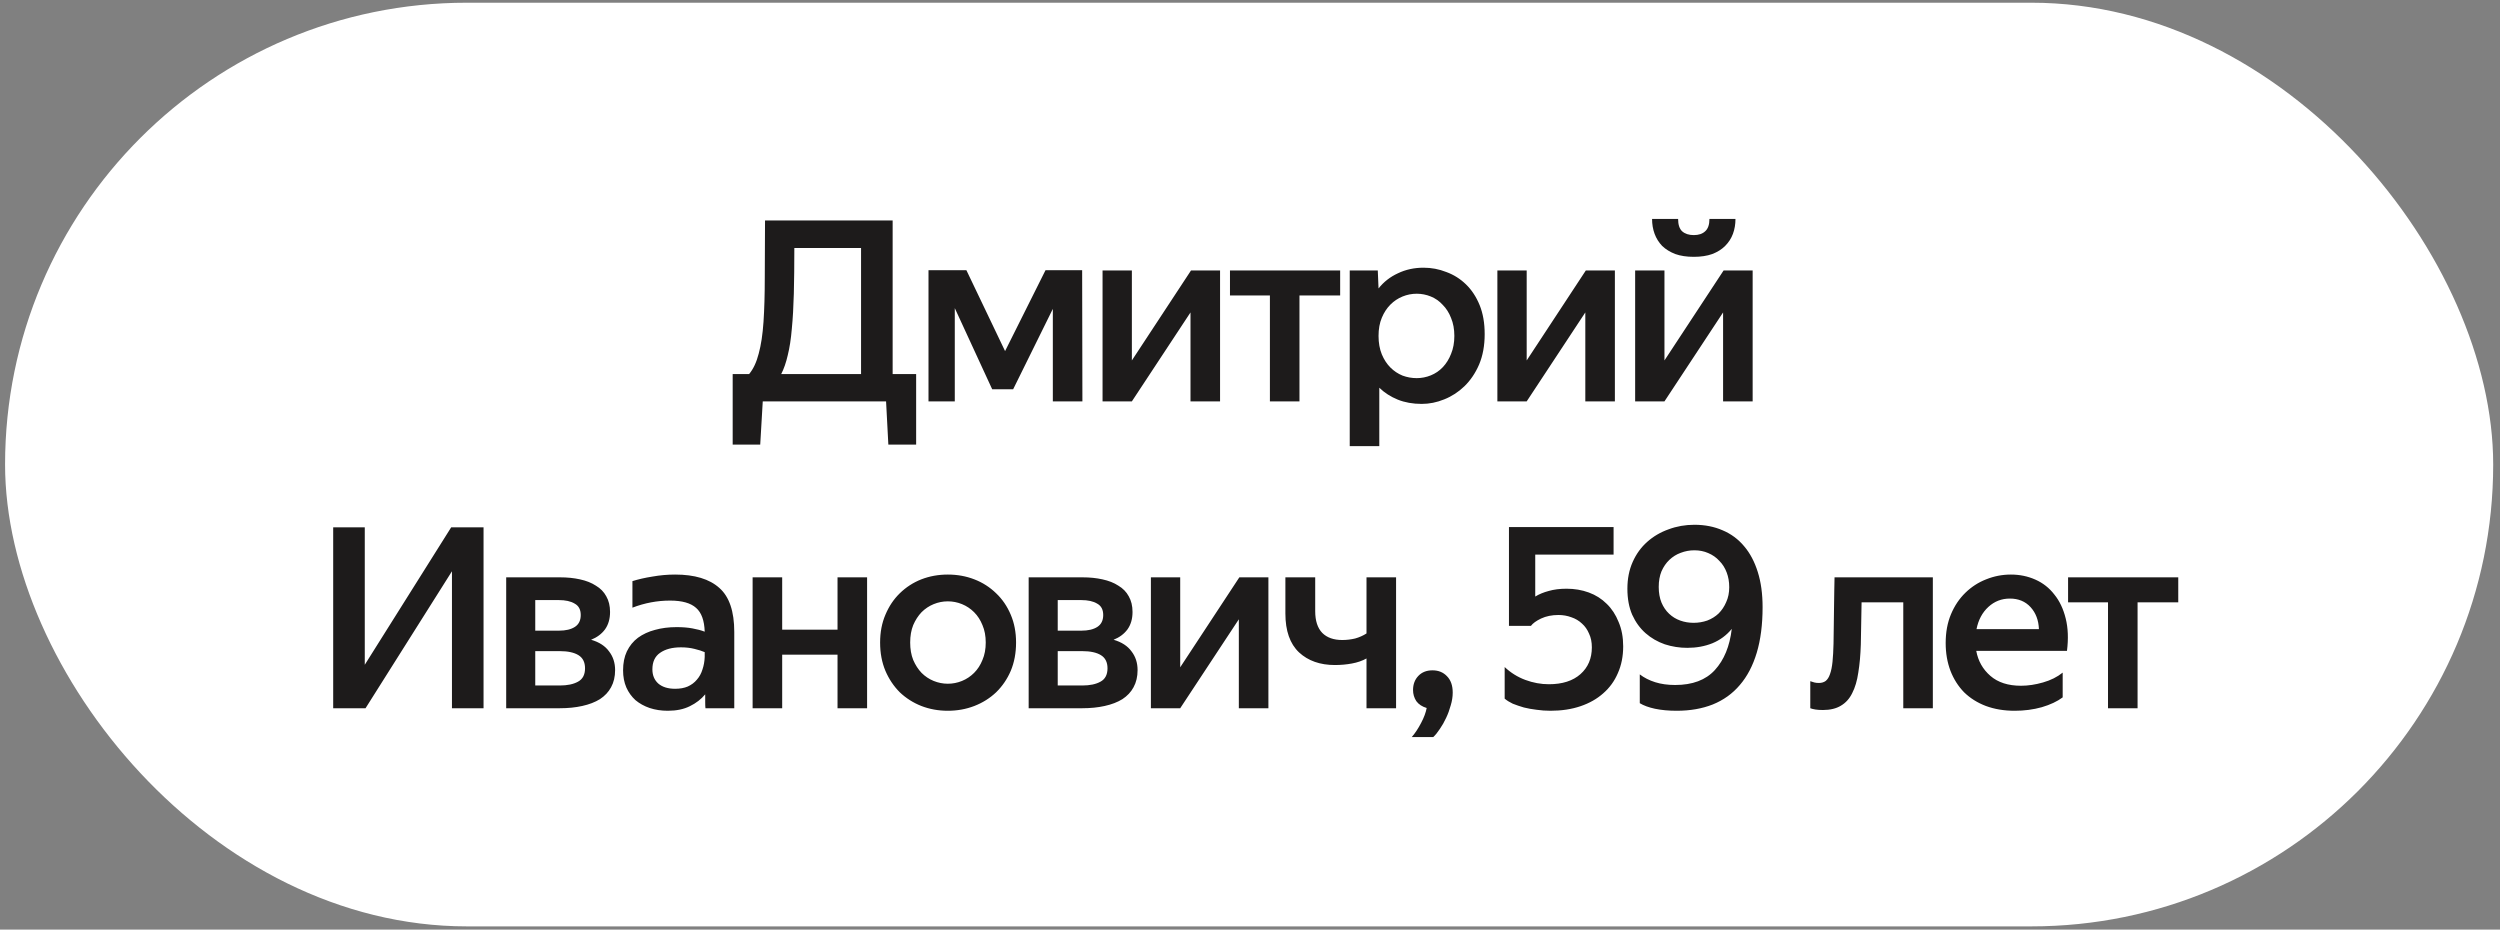 <svg width="277" height="103" viewBox="0 0 277 103" fill="none" xmlns="http://www.w3.org/2000/svg">
<rect x="0" y="0" width="277" height="103" fill="#808080" stroke="none"/>
<rect x="0.562" y="0.301" width="275.684" height="102.342" rx="51.171" fill="white"/>
<path d="M98.177 44.473H84.513L84.233 49.261H81.181V41.449H83.001C83.468 40.889 83.822 40.133 84.065 39.181C84.326 38.229 84.504 37.053 84.597 35.653C84.69 34.253 84.737 32.629 84.737 30.781C84.755 28.914 84.765 26.795 84.765 24.425H98.905V41.449H101.509V49.261H98.429L98.177 44.473ZM88.013 27.477C88.013 29.362 87.994 31.042 87.957 32.517C87.919 33.991 87.845 35.298 87.733 36.437C87.639 37.557 87.49 38.527 87.285 39.349C87.098 40.17 86.856 40.87 86.557 41.449H95.405V27.477H88.013ZM107.078 29.941L111.362 38.901L115.842 29.941H119.902L119.93 44.473H116.654V34.225L112.258 43.129H109.934L105.79 34.141V44.473H102.878V29.941H107.078ZM125.411 39.937L131.963 29.969H135.183V44.473H131.907V34.617L125.411 44.473H122.163V29.969H125.411V39.937ZM148.489 29.969V32.741H143.981V44.473H140.705V32.741H136.281V29.969H148.489ZM152.658 29.969L152.742 31.957C153.32 31.229 154.039 30.669 154.898 30.277C155.756 29.866 156.699 29.661 157.726 29.661C158.603 29.661 159.443 29.819 160.246 30.137C161.067 30.435 161.795 30.893 162.43 31.509C163.064 32.125 163.568 32.89 163.942 33.805C164.315 34.719 164.502 35.793 164.502 37.025C164.502 38.294 164.296 39.414 163.886 40.385C163.475 41.337 162.934 42.139 162.262 42.793C161.608 43.427 160.862 43.913 160.022 44.249C159.2 44.585 158.37 44.753 157.53 44.753C156.54 44.753 155.654 44.594 154.87 44.277C154.086 43.959 153.404 43.521 152.826 42.961V49.429H149.55V29.969H152.658ZM161.142 37.221C161.142 36.474 161.02 35.811 160.778 35.233C160.554 34.654 160.246 34.169 159.854 33.777C159.48 33.366 159.042 33.058 158.538 32.853C158.034 32.647 157.511 32.545 156.97 32.545C156.428 32.545 155.906 32.647 155.402 32.853C154.898 33.058 154.45 33.357 154.058 33.749C153.666 34.141 153.348 34.626 153.106 35.205C152.863 35.783 152.742 36.455 152.742 37.221C152.742 37.986 152.863 38.667 153.106 39.265C153.348 39.843 153.666 40.329 154.058 40.721C154.45 41.113 154.898 41.411 155.402 41.617C155.906 41.803 156.428 41.897 156.97 41.897C157.511 41.897 158.034 41.794 158.538 41.589C159.042 41.383 159.48 41.085 159.854 40.693C160.246 40.282 160.554 39.787 160.778 39.209C161.02 38.63 161.142 37.967 161.142 37.221ZM169.157 39.937L175.709 29.969H178.929V44.473H175.653V34.617L169.157 44.473H165.909V29.969H169.157V39.937ZM187.67 28.457C186.886 28.457 186.205 28.354 185.626 28.149C185.048 27.925 184.562 27.626 184.17 27.253C183.797 26.861 183.517 26.413 183.33 25.909C183.144 25.405 183.05 24.854 183.05 24.257H185.934C185.934 24.891 186.084 25.349 186.382 25.629C186.7 25.909 187.129 26.049 187.67 26.049C188.212 26.049 188.632 25.909 188.93 25.629C189.248 25.349 189.406 24.891 189.406 24.257H192.29C192.29 24.854 192.197 25.405 192.01 25.909C191.824 26.413 191.534 26.861 191.142 27.253C190.769 27.626 190.293 27.925 189.714 28.149C189.136 28.354 188.454 28.457 187.67 28.457ZM184.422 39.937L190.974 29.969H194.194V44.473H190.918V34.617L184.422 44.473H181.174V29.969H184.422V39.937ZM40.417 58.425V73.657L49.993 58.425H53.577V78.473H50.077V63.297L40.501 78.473H36.917V58.425H40.417ZM56.086 78.473V63.969H62.05C62.853 63.969 63.59 64.043 64.262 64.193C64.953 64.342 65.541 64.575 66.026 64.893C66.53 65.191 66.913 65.583 67.174 66.069C67.454 66.554 67.594 67.133 67.594 67.805C67.594 68.57 67.407 69.214 67.034 69.737C66.661 70.241 66.147 70.623 65.494 70.885C66.39 71.146 67.053 71.575 67.482 72.173C67.93 72.751 68.154 73.442 68.154 74.245C68.154 74.973 68.005 75.607 67.706 76.149C67.426 76.671 67.015 77.11 66.474 77.465C65.933 77.801 65.279 78.053 64.514 78.221C63.767 78.389 62.937 78.473 62.022 78.473H56.086ZM59.306 72.145V75.953H62.022C62.862 75.953 63.534 75.813 64.038 75.533C64.561 75.253 64.822 74.758 64.822 74.049C64.822 73.377 64.579 72.891 64.094 72.593C63.609 72.294 62.918 72.145 62.022 72.145H59.306ZM59.306 66.489V69.877H61.938C62.685 69.877 63.273 69.737 63.702 69.457C64.131 69.177 64.346 68.738 64.346 68.141C64.346 67.543 64.122 67.123 63.674 66.881C63.245 66.619 62.657 66.489 61.91 66.489H59.306ZM74.245 66.545C72.826 66.545 71.436 66.806 70.073 67.329V64.389C70.726 64.183 71.463 64.015 72.285 63.885C73.125 63.735 73.965 63.661 74.805 63.661C76.97 63.661 78.603 64.155 79.705 65.145C80.806 66.115 81.357 67.739 81.357 70.017V78.473H78.165C78.146 78.323 78.137 78.109 78.137 77.829C78.137 77.549 78.137 77.25 78.137 76.933C77.689 77.474 77.12 77.913 76.429 78.249C75.757 78.585 74.945 78.753 73.993 78.753C73.265 78.753 72.593 78.65 71.977 78.445C71.379 78.239 70.857 77.95 70.409 77.577C69.98 77.185 69.644 76.718 69.401 76.177C69.158 75.617 69.037 74.982 69.037 74.273C69.037 73.47 69.177 72.77 69.457 72.173C69.755 71.557 70.166 71.053 70.689 70.661C71.23 70.269 71.856 69.979 72.565 69.793C73.293 69.587 74.096 69.485 74.973 69.485C75.626 69.485 76.205 69.531 76.709 69.625C77.231 69.718 77.689 69.839 78.081 69.989C78.043 68.757 77.726 67.879 77.129 67.357C76.531 66.815 75.57 66.545 74.245 66.545ZM74.805 76.317C75.346 76.317 75.813 76.233 76.205 76.065C76.615 75.878 76.951 75.626 77.213 75.309C77.493 74.991 77.698 74.618 77.829 74.189C77.978 73.759 78.062 73.293 78.081 72.789V72.257C77.782 72.126 77.4 72.005 76.933 71.893C76.485 71.781 75.99 71.725 75.449 71.725C74.478 71.725 73.704 71.93 73.125 72.341C72.565 72.733 72.285 73.339 72.285 74.161C72.285 74.814 72.499 75.337 72.929 75.729C73.377 76.121 74.002 76.317 74.805 76.317ZM86.666 69.765H92.798V63.969H96.074V78.473H92.798V72.537H86.666V78.473H83.39V63.969H86.666V69.765ZM105.02 75.757C105.561 75.757 106.084 75.654 106.588 75.449C107.092 75.243 107.54 74.945 107.932 74.553C108.324 74.161 108.632 73.685 108.856 73.125C109.098 72.565 109.22 71.921 109.22 71.193C109.22 70.465 109.098 69.821 108.856 69.261C108.632 68.701 108.324 68.225 107.932 67.833C107.54 67.441 107.092 67.142 106.588 66.937C106.084 66.731 105.561 66.629 105.02 66.629C104.478 66.629 103.956 66.731 103.452 66.937C102.948 67.142 102.5 67.441 102.108 67.833C101.734 68.225 101.426 68.701 101.184 69.261C100.96 69.821 100.848 70.465 100.848 71.193C100.848 71.921 100.96 72.565 101.184 73.125C101.426 73.685 101.734 74.161 102.108 74.553C102.5 74.945 102.948 75.243 103.452 75.449C103.956 75.654 104.478 75.757 105.02 75.757ZM105.02 78.753C103.974 78.753 102.994 78.575 102.08 78.221C101.184 77.866 100.39 77.362 99.7 76.709C99.028 76.037 98.496 75.243 98.104 74.329C97.712 73.395 97.516 72.35 97.516 71.193C97.516 70.054 97.712 69.027 98.104 68.113C98.496 67.179 99.028 66.386 99.7 65.733C100.39 65.061 101.184 64.547 102.08 64.193C102.994 63.838 103.974 63.661 105.02 63.661C106.065 63.661 107.045 63.838 107.96 64.193C108.874 64.547 109.677 65.061 110.368 65.733C111.058 66.386 111.6 67.179 111.992 68.113C112.384 69.027 112.58 70.054 112.58 71.193C112.58 72.35 112.384 73.395 111.992 74.329C111.6 75.243 111.058 76.037 110.368 76.709C109.677 77.362 108.874 77.866 107.96 78.221C107.045 78.575 106.065 78.753 105.02 78.753ZM113.976 78.473V63.969H119.94C120.743 63.969 121.48 64.043 122.152 64.193C122.843 64.342 123.431 64.575 123.916 64.893C124.42 65.191 124.803 65.583 125.064 66.069C125.344 66.554 125.484 67.133 125.484 67.805C125.484 68.57 125.297 69.214 124.924 69.737C124.551 70.241 124.037 70.623 123.384 70.885C124.28 71.146 124.943 71.575 125.372 72.173C125.82 72.751 126.044 73.442 126.044 74.245C126.044 74.973 125.895 75.607 125.596 76.149C125.316 76.671 124.905 77.11 124.364 77.465C123.823 77.801 123.169 78.053 122.404 78.221C121.657 78.389 120.827 78.473 119.912 78.473H113.976ZM117.196 72.145V75.953H119.912C120.752 75.953 121.424 75.813 121.928 75.533C122.451 75.253 122.712 74.758 122.712 74.049C122.712 73.377 122.469 72.891 121.984 72.593C121.499 72.294 120.808 72.145 119.912 72.145H117.196ZM117.196 66.489V69.877H119.828C120.575 69.877 121.163 69.737 121.592 69.457C122.021 69.177 122.236 68.738 122.236 68.141C122.236 67.543 122.012 67.123 121.564 66.881C121.135 66.619 120.547 66.489 119.8 66.489H117.196ZM130.767 73.937L137.319 63.969H140.539V78.473H137.263V68.617L130.767 78.473H127.519V63.969H130.767V73.937ZM148.721 70.913C149.206 70.913 149.682 70.857 150.149 70.745C150.616 70.614 151.036 70.427 151.409 70.185V63.969H154.685V78.473H151.409V72.957C150.942 73.218 150.401 73.405 149.785 73.517C149.188 73.629 148.562 73.685 147.909 73.685C146.266 73.685 144.941 73.218 143.933 72.285C142.925 71.333 142.421 69.895 142.421 67.973V63.969H145.725V67.721C145.725 68.785 145.986 69.587 146.509 70.129C147.032 70.651 147.769 70.913 148.721 70.913ZM156.425 81.665C156.798 81.235 157.143 80.713 157.461 80.097C157.778 79.499 157.983 78.949 158.077 78.445C157.573 78.295 157.19 78.043 156.929 77.689C156.686 77.315 156.565 76.905 156.565 76.457C156.565 75.822 156.761 75.299 157.153 74.889C157.545 74.478 158.067 74.273 158.721 74.273C159.374 74.273 159.906 74.487 160.317 74.917C160.746 75.346 160.961 75.953 160.961 76.737C160.961 77.203 160.886 77.679 160.737 78.165C160.606 78.65 160.438 79.107 160.233 79.537C160.027 79.985 159.794 80.395 159.533 80.769C159.29 81.142 159.047 81.441 158.805 81.665H156.425ZM171.785 78.753C171.262 78.753 170.749 78.715 170.245 78.641C169.759 78.585 169.293 78.501 168.845 78.389C168.397 78.258 167.986 78.118 167.613 77.969C167.258 77.801 166.959 77.614 166.717 77.409V73.909C167.389 74.543 168.154 75.019 169.013 75.337C169.871 75.654 170.739 75.813 171.617 75.813C173.11 75.813 174.277 75.439 175.117 74.693C175.957 73.946 176.377 72.957 176.377 71.725C176.377 71.146 176.274 70.642 176.069 70.213C175.882 69.765 175.621 69.391 175.285 69.093C174.949 68.775 174.557 68.542 174.109 68.393C173.661 68.225 173.185 68.141 172.681 68.141C171.953 68.141 171.309 68.271 170.749 68.533C170.207 68.794 169.834 69.065 169.629 69.345H167.193V58.397H178.785V61.449H170.105V66.097C170.534 65.835 171.029 65.63 171.589 65.481C172.167 65.313 172.83 65.229 173.577 65.229C174.454 65.229 175.275 65.369 176.041 65.649C176.806 65.929 177.469 66.349 178.029 66.909C178.589 67.45 179.027 68.122 179.345 68.925C179.681 69.709 179.849 70.605 179.849 71.613C179.849 72.714 179.653 73.703 179.261 74.581C178.887 75.458 178.346 76.205 177.637 76.821C176.946 77.437 176.106 77.913 175.117 78.249C174.127 78.585 173.017 78.753 171.785 78.753ZM180.315 65.229C180.315 64.127 180.511 63.138 180.903 62.261C181.295 61.383 181.827 60.646 182.499 60.049C183.189 59.433 183.983 58.966 184.879 58.649C185.775 58.313 186.727 58.145 187.735 58.145C188.892 58.145 189.937 58.35 190.871 58.761C191.804 59.153 192.597 59.741 193.251 60.525C193.904 61.29 194.408 62.242 194.763 63.381C195.117 64.501 195.295 65.798 195.295 67.273C195.295 69.195 195.08 70.875 194.651 72.313C194.221 73.75 193.596 74.945 192.775 75.897C191.972 76.849 190.973 77.567 189.779 78.053C188.603 78.519 187.268 78.753 185.775 78.753C184.879 78.753 184.076 78.678 183.367 78.529C182.676 78.379 182.116 78.174 181.687 77.913V74.721C182.172 75.094 182.741 75.383 183.395 75.589C184.048 75.794 184.785 75.897 185.607 75.897C187.529 75.897 188.995 75.346 190.003 74.245C191.029 73.125 191.655 71.603 191.879 69.681C191.3 70.39 190.581 70.922 189.723 71.277C188.883 71.613 187.959 71.781 186.951 71.781C186.092 71.781 185.261 71.65 184.459 71.389C183.656 71.109 182.947 70.698 182.331 70.157C181.715 69.615 181.22 68.934 180.847 68.113C180.492 67.291 180.315 66.33 180.315 65.229ZM187.735 60.973C187.212 60.973 186.708 61.066 186.223 61.253C185.756 61.421 185.336 61.682 184.963 62.037C184.608 62.373 184.319 62.793 184.095 63.297C183.889 63.801 183.787 64.379 183.787 65.033C183.787 65.686 183.889 66.265 184.095 66.769C184.3 67.254 184.58 67.665 184.935 68.001C185.289 68.337 185.7 68.589 186.167 68.757C186.633 68.925 187.128 69.009 187.651 69.009C188.173 69.009 188.677 68.925 189.163 68.757C189.648 68.57 190.068 68.309 190.423 67.973C190.777 67.618 191.057 67.198 191.263 66.713C191.487 66.227 191.599 65.677 191.599 65.061C191.599 64.463 191.505 63.922 191.319 63.437C191.132 62.933 190.861 62.503 190.507 62.149C190.171 61.775 189.76 61.486 189.275 61.281C188.808 61.075 188.295 60.973 187.735 60.973ZM200.579 75.477C200.729 75.533 200.878 75.579 201.027 75.617C201.177 75.654 201.345 75.673 201.531 75.673C201.83 75.673 202.082 75.598 202.287 75.449C202.493 75.281 202.651 75.029 202.763 74.693C202.894 74.338 202.987 73.881 203.043 73.321C203.099 72.761 203.137 72.089 203.155 71.305C203.174 70.689 203.183 70.026 203.183 69.317C203.202 68.607 203.211 67.917 203.211 67.245C203.23 66.573 203.239 65.947 203.239 65.369C203.258 64.79 203.267 64.323 203.267 63.969H214.159V78.473H210.883V66.741H206.263L206.179 71.417C206.142 72.574 206.049 73.61 205.899 74.525C205.769 75.421 205.545 76.177 205.227 76.793C204.929 77.409 204.509 77.875 203.967 78.193C203.445 78.51 202.782 78.669 201.979 78.669C201.643 78.669 201.363 78.65 201.139 78.613C200.915 78.575 200.729 78.529 200.579 78.473V75.477ZM223.225 78.753C222.049 78.753 220.985 78.575 220.033 78.221C219.099 77.866 218.297 77.362 217.625 76.709C216.971 76.037 216.467 75.243 216.113 74.329C215.758 73.395 215.581 72.369 215.581 71.249C215.581 70.054 215.777 68.99 216.169 68.057C216.561 67.123 217.093 66.33 217.765 65.677C218.437 65.023 219.202 64.529 220.061 64.193C220.938 63.838 221.853 63.661 222.805 63.661C223.775 63.661 224.681 63.847 225.521 64.221C226.361 64.594 227.061 65.145 227.621 65.873C228.199 66.582 228.619 67.469 228.881 68.533C229.142 69.578 229.189 70.773 229.021 72.117H218.969C219.174 73.237 219.697 74.161 220.537 74.889C221.377 75.617 222.506 75.981 223.925 75.981C224.709 75.981 225.521 75.859 226.361 75.617C227.219 75.374 227.947 75.01 228.545 74.525V77.269C227.947 77.717 227.173 78.081 226.221 78.361C225.287 78.622 224.289 78.753 223.225 78.753ZM222.693 66.321C221.778 66.321 220.985 66.629 220.313 67.245C219.641 67.861 219.202 68.682 218.997 69.709H225.913C225.875 68.719 225.567 67.907 224.989 67.273C224.41 66.638 223.645 66.321 222.693 66.321ZM241.351 63.969V66.741H236.843V78.473H233.567V66.741H229.143V63.969L241.351 63.969Z" fill="#1D1B1B"/>
</svg>
